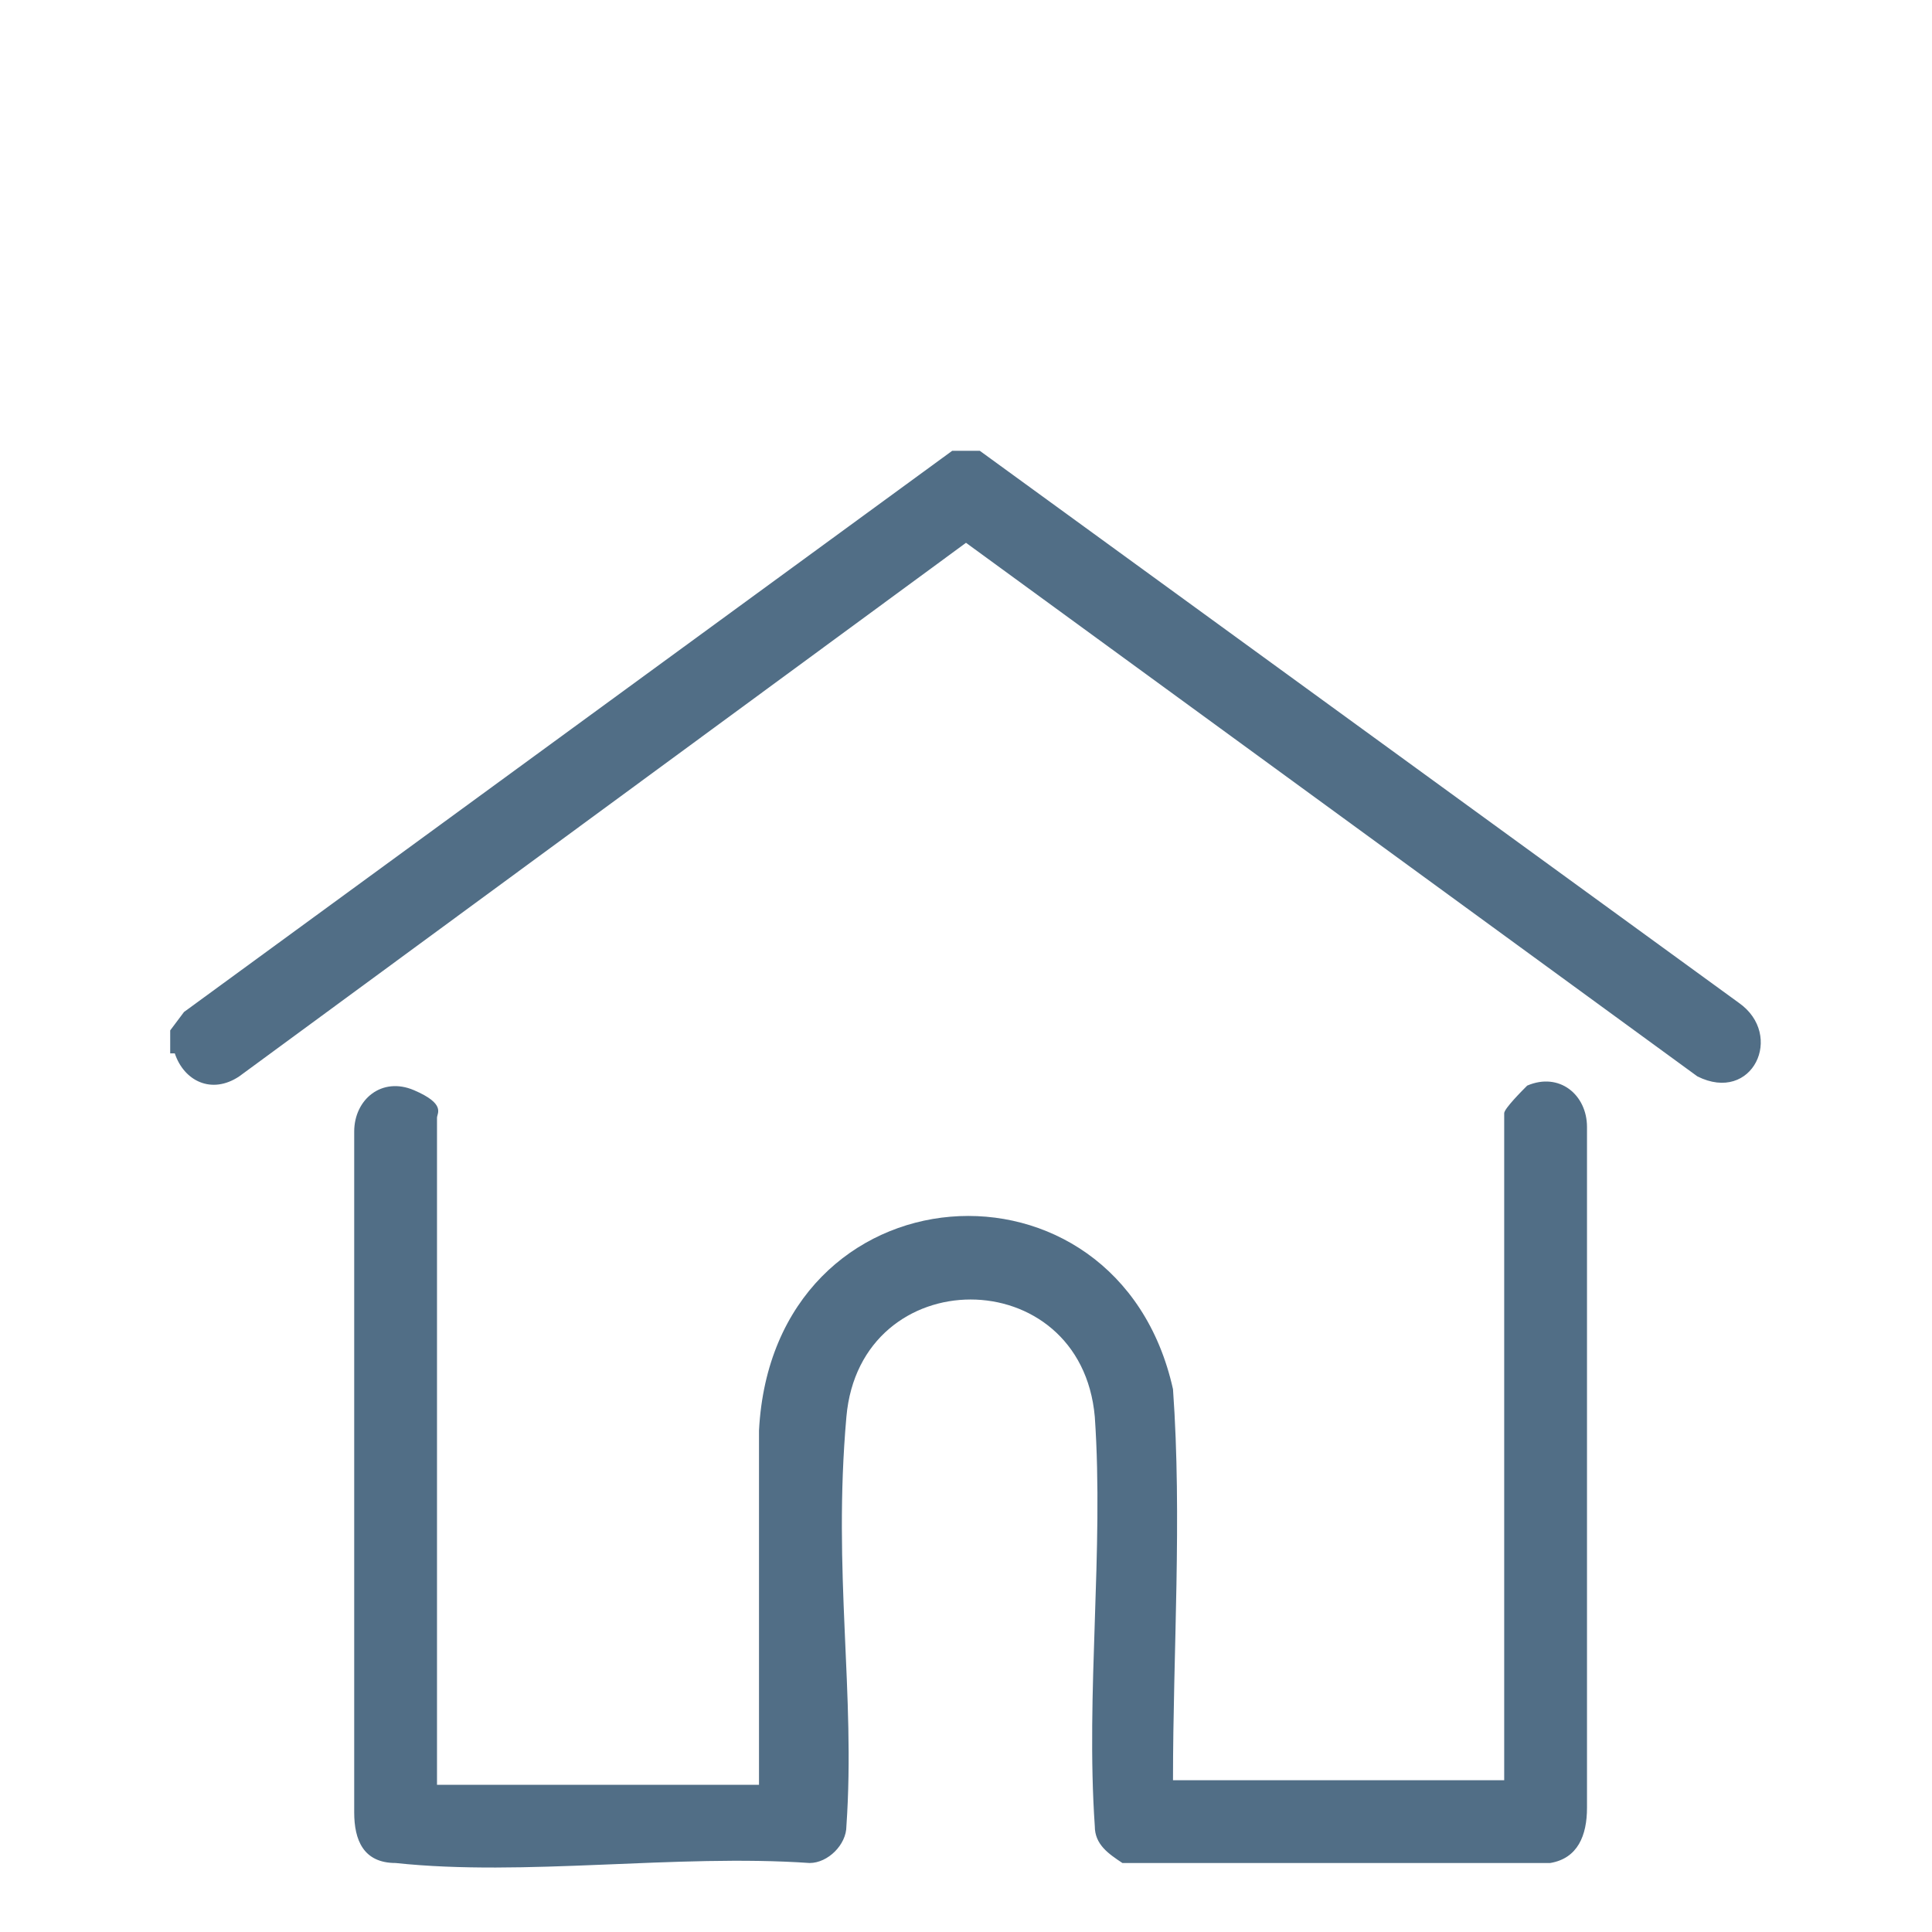 <?xml version="1.0" encoding="UTF-8"?>
<svg id="Layer_1" xmlns="http://www.w3.org/2000/svg" version="1.1" viewBox="0 0 42 42">
  <!-- Generator: Adobe Illustrator 29.7.1, SVG Export Plug-In . SVG Version: 2.1.1 Build 8)  -->
  <defs>
    <style>
      .st0 {
        fill: #516e86;
      }
    </style>
  </defs>
  <path class="st0" d="M3.7,22.9v-.5l.3-.4,16.7-12.2h.6s16.5,12,16.5,12c1,.7.3,2.2-.9,1.6l-15.9-11.6-15.8,11.6c-.6.4-1.2.1-1.4-.5Z"/>
  <path class="st0" d="M9.3,38.8h7.2v-7.7c.3-5.8,7.8-6.3,9-.9.2,2.8,0,5.7,0,8.5h7.2v-14.5c0-.1.4-.5.5-.6.7-.3,1.3.2,1.3.9v14.8c0,.6-.2,1.1-.8,1.2h-9.3c-.3-.2-.6-.4-.6-.8-.2-2.9.2-6,0-8.9-.3-3.4-5.1-3.4-5.4,0s.2,6,0,8.9c0,.4-.4.8-.8.8-2.9-.2-6.2.3-9,0-.7,0-.9-.5-.9-1.1v-14.8c0-.7.6-1.2,1.3-.9s.5.5.5.6v14.5Z"/>
</svg>